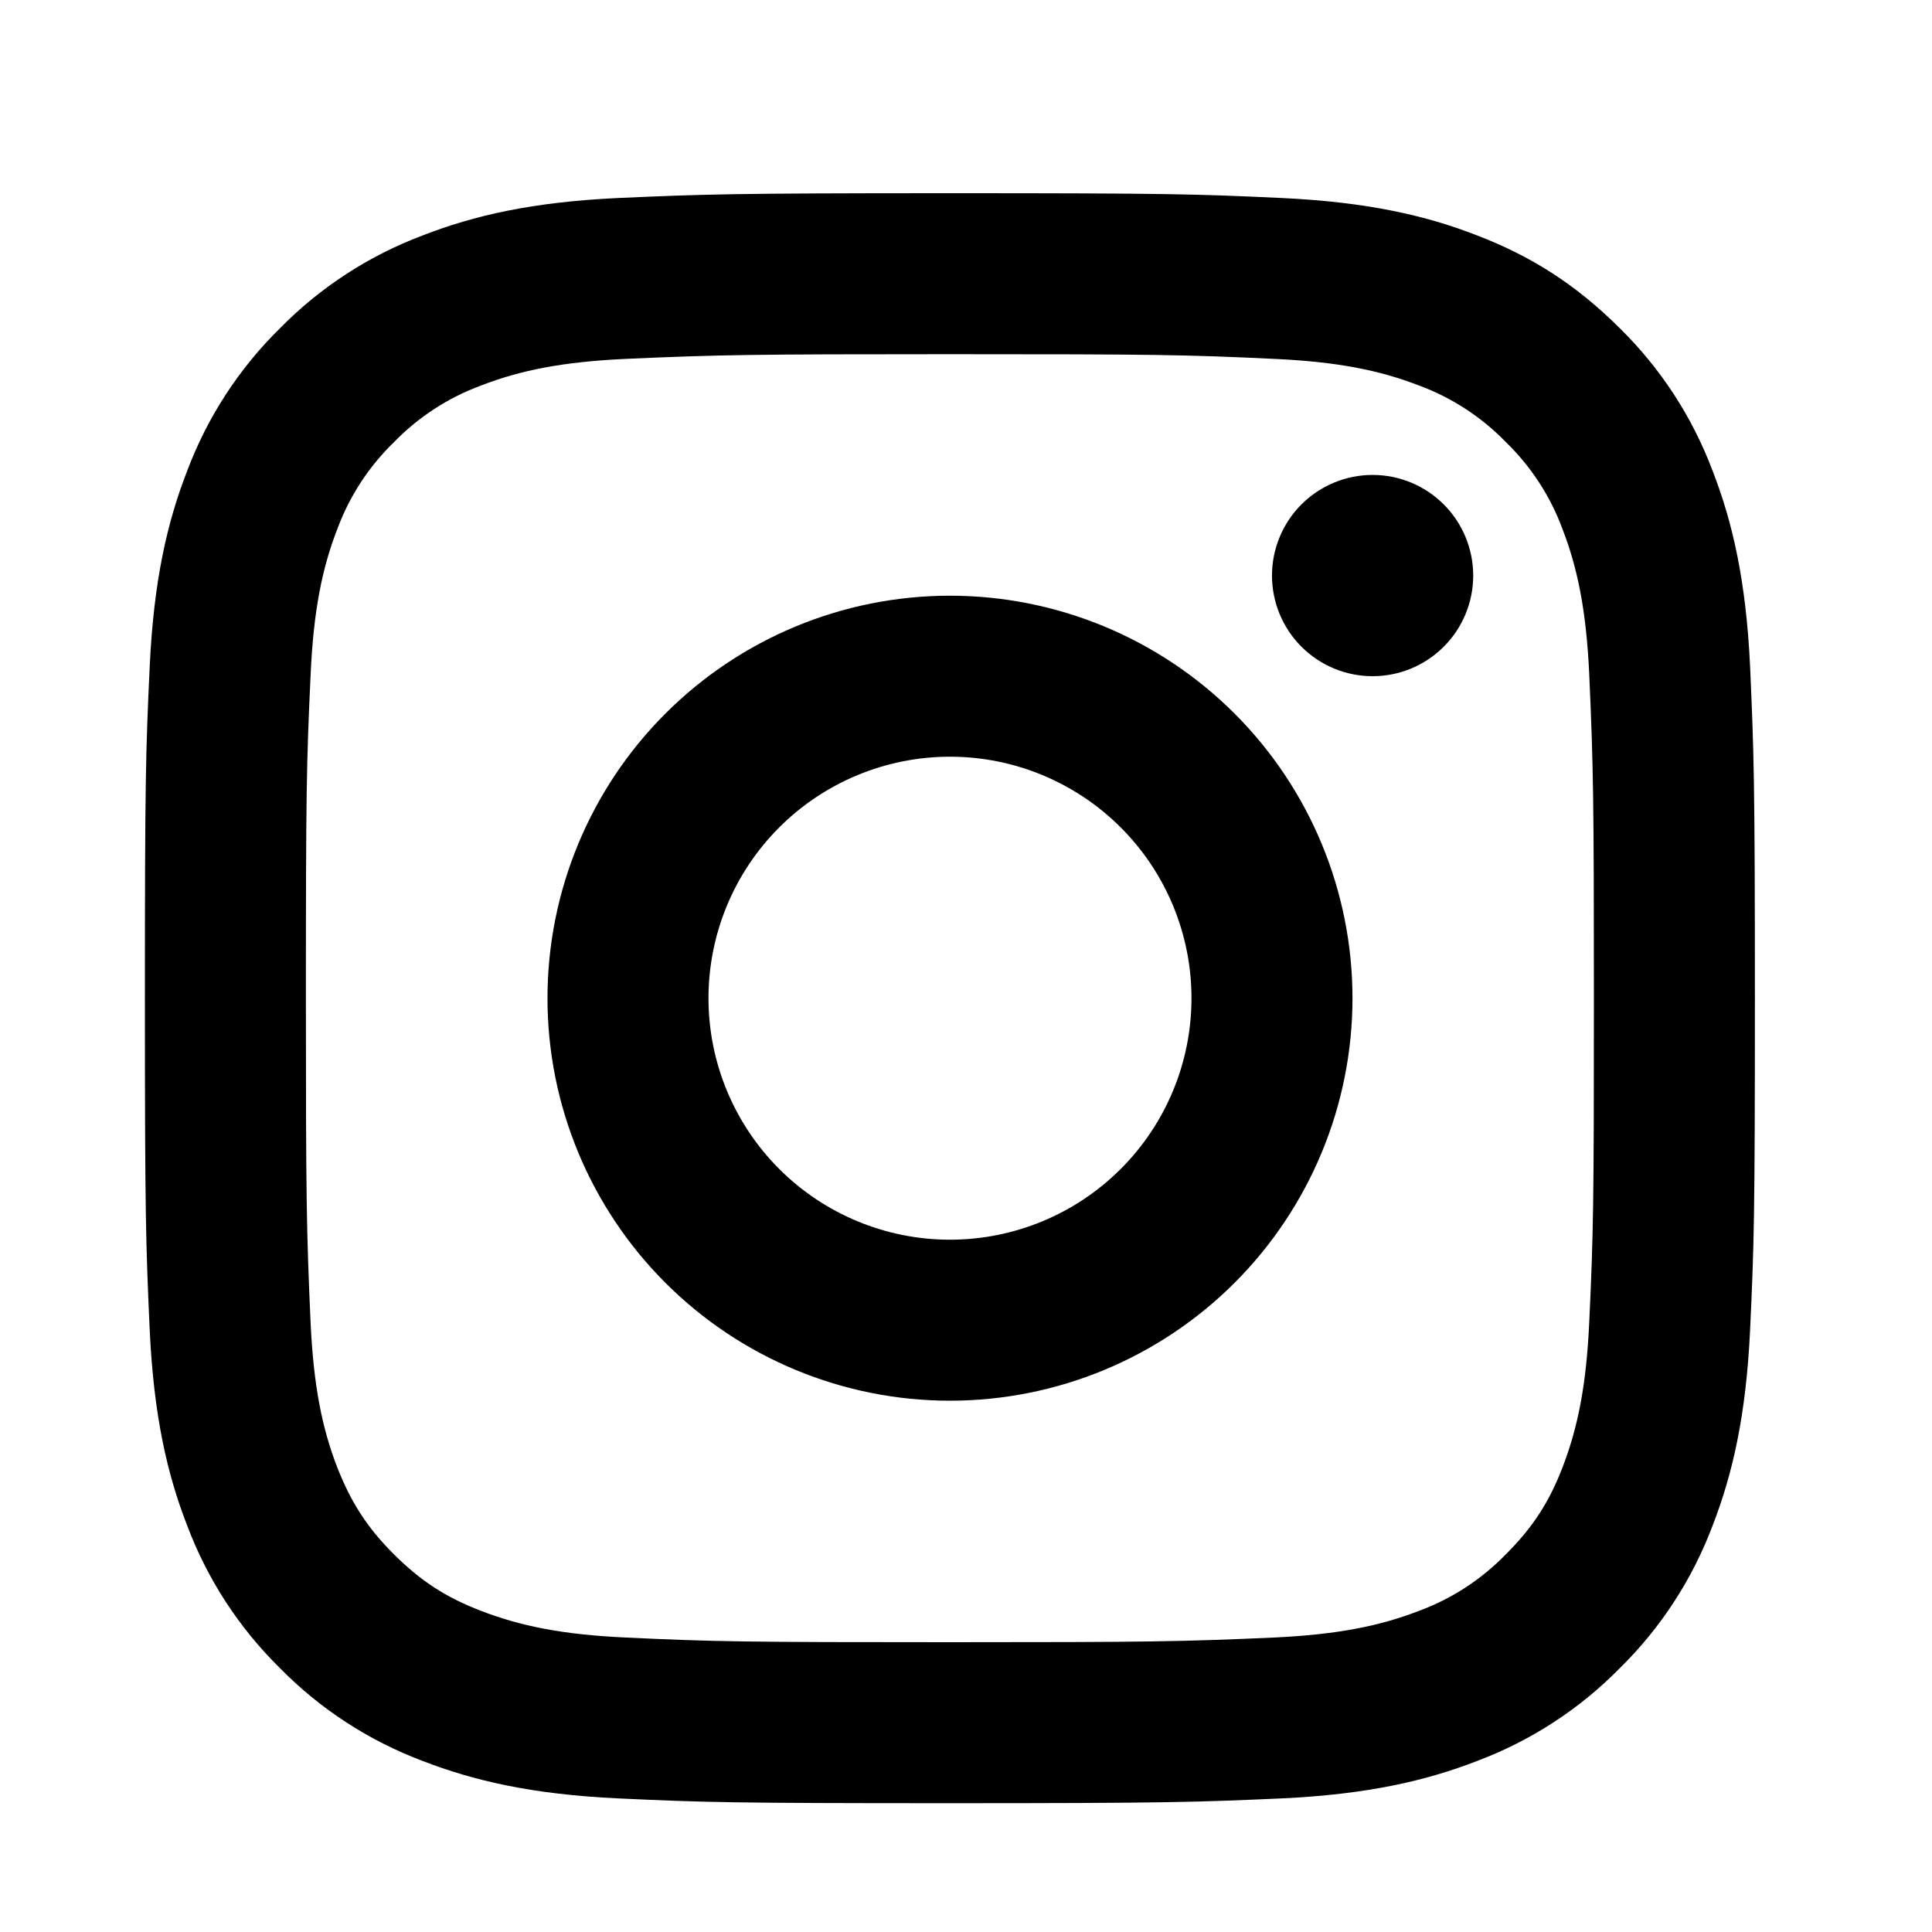 <?xml version="1.0" encoding="UTF-8"?> <svg xmlns="http://www.w3.org/2000/svg" width="45" height="45" viewBox="0 0 45 45" fill="none"><path d="M22.127 17.625C20.635 17.625 19.204 18.218 18.149 19.273C17.095 20.327 16.502 21.758 16.502 23.25C16.502 24.742 17.095 26.173 18.149 27.227C19.204 28.282 20.635 28.875 22.127 28.875C23.619 28.875 25.049 28.282 26.104 27.227C27.159 26.173 27.752 24.742 27.752 23.25C27.752 21.758 27.159 20.327 26.104 19.273C25.049 18.218 23.619 17.625 22.127 17.625ZM22.127 13.875C24.613 13.875 26.998 14.863 28.756 16.621C30.514 18.379 31.502 20.764 31.502 23.25C31.502 25.736 30.514 28.121 28.756 29.879C26.998 31.637 24.613 32.625 22.127 32.625C19.64 32.625 17.256 31.637 15.498 29.879C13.74 28.121 12.752 25.736 12.752 23.25C12.752 20.764 13.74 18.379 15.498 16.621C17.256 14.863 19.64 13.875 22.127 13.875ZM34.314 13.406C34.314 14.028 34.067 14.624 33.628 15.063C33.188 15.503 32.592 15.75 31.971 15.75C31.349 15.75 30.753 15.503 30.313 15.063C29.874 14.624 29.627 14.028 29.627 13.406C29.627 12.785 29.874 12.188 30.313 11.749C30.753 11.309 31.349 11.062 31.971 11.062C32.592 11.062 33.188 11.309 33.628 11.749C34.067 12.188 34.314 12.785 34.314 13.406ZM22.127 8.25C17.488 8.25 16.731 8.263 14.572 8.359C13.102 8.428 12.116 8.625 11.201 8.981C10.436 9.263 9.744 9.714 9.176 10.299C8.59 10.867 8.139 11.559 7.856 12.324C7.5 13.243 7.303 14.227 7.236 15.696C7.138 17.766 7.125 18.489 7.125 23.25C7.125 27.891 7.138 28.646 7.234 30.804C7.303 32.273 7.5 33.261 7.854 34.174C8.173 34.989 8.548 35.576 9.171 36.199C9.803 36.829 10.389 37.206 11.196 37.517C12.122 37.875 13.108 38.074 14.571 38.141C16.641 38.239 17.364 38.25 22.125 38.25C26.766 38.25 27.521 38.237 29.679 38.141C31.146 38.072 32.132 37.875 33.049 37.521C33.814 37.239 34.506 36.788 35.074 36.203C35.706 35.572 36.083 34.986 36.394 34.178C36.75 33.255 36.949 32.269 37.016 30.802C37.114 28.734 37.125 28.009 37.125 23.25C37.125 18.611 37.112 17.854 37.016 15.696C36.947 14.229 36.748 13.239 36.394 12.324C36.112 11.559 35.661 10.867 35.076 10.299C34.508 9.713 33.816 9.262 33.051 8.979C32.132 8.623 31.146 8.426 29.679 8.359C27.611 8.261 26.887 8.25 22.125 8.25M22.125 4.5C27.219 4.5 27.855 4.519 29.856 4.612C31.851 4.706 33.212 5.019 34.406 5.484C35.644 5.961 36.686 6.606 37.729 7.646C38.683 8.583 39.42 9.717 39.891 10.969C40.354 12.163 40.669 13.524 40.763 15.521C40.851 17.52 40.875 18.156 40.875 23.25C40.875 28.344 40.856 28.98 40.763 30.979C40.669 32.977 40.354 34.335 39.891 35.531C39.42 36.783 38.683 37.917 37.729 38.854C36.792 39.808 35.658 40.545 34.406 41.016C33.212 41.479 31.851 41.794 29.856 41.888C27.855 41.976 27.219 42 22.125 42C17.031 42 16.395 41.981 14.394 41.888C12.399 41.794 11.04 41.479 9.844 41.016C8.592 40.545 7.458 39.808 6.521 38.854C5.567 37.917 4.83 36.783 4.359 35.531C3.894 34.337 3.581 32.976 3.487 30.979C3.397 28.98 3.375 28.344 3.375 23.25C3.375 18.156 3.394 17.52 3.487 15.521C3.581 13.523 3.894 12.165 4.359 10.969C4.83 9.717 5.567 8.583 6.521 7.646C7.458 6.692 8.592 5.955 9.844 5.484C11.038 5.019 12.398 4.706 14.394 4.612C16.397 4.524 17.032 4.5 22.127 4.5" fill="black"></path></svg> 